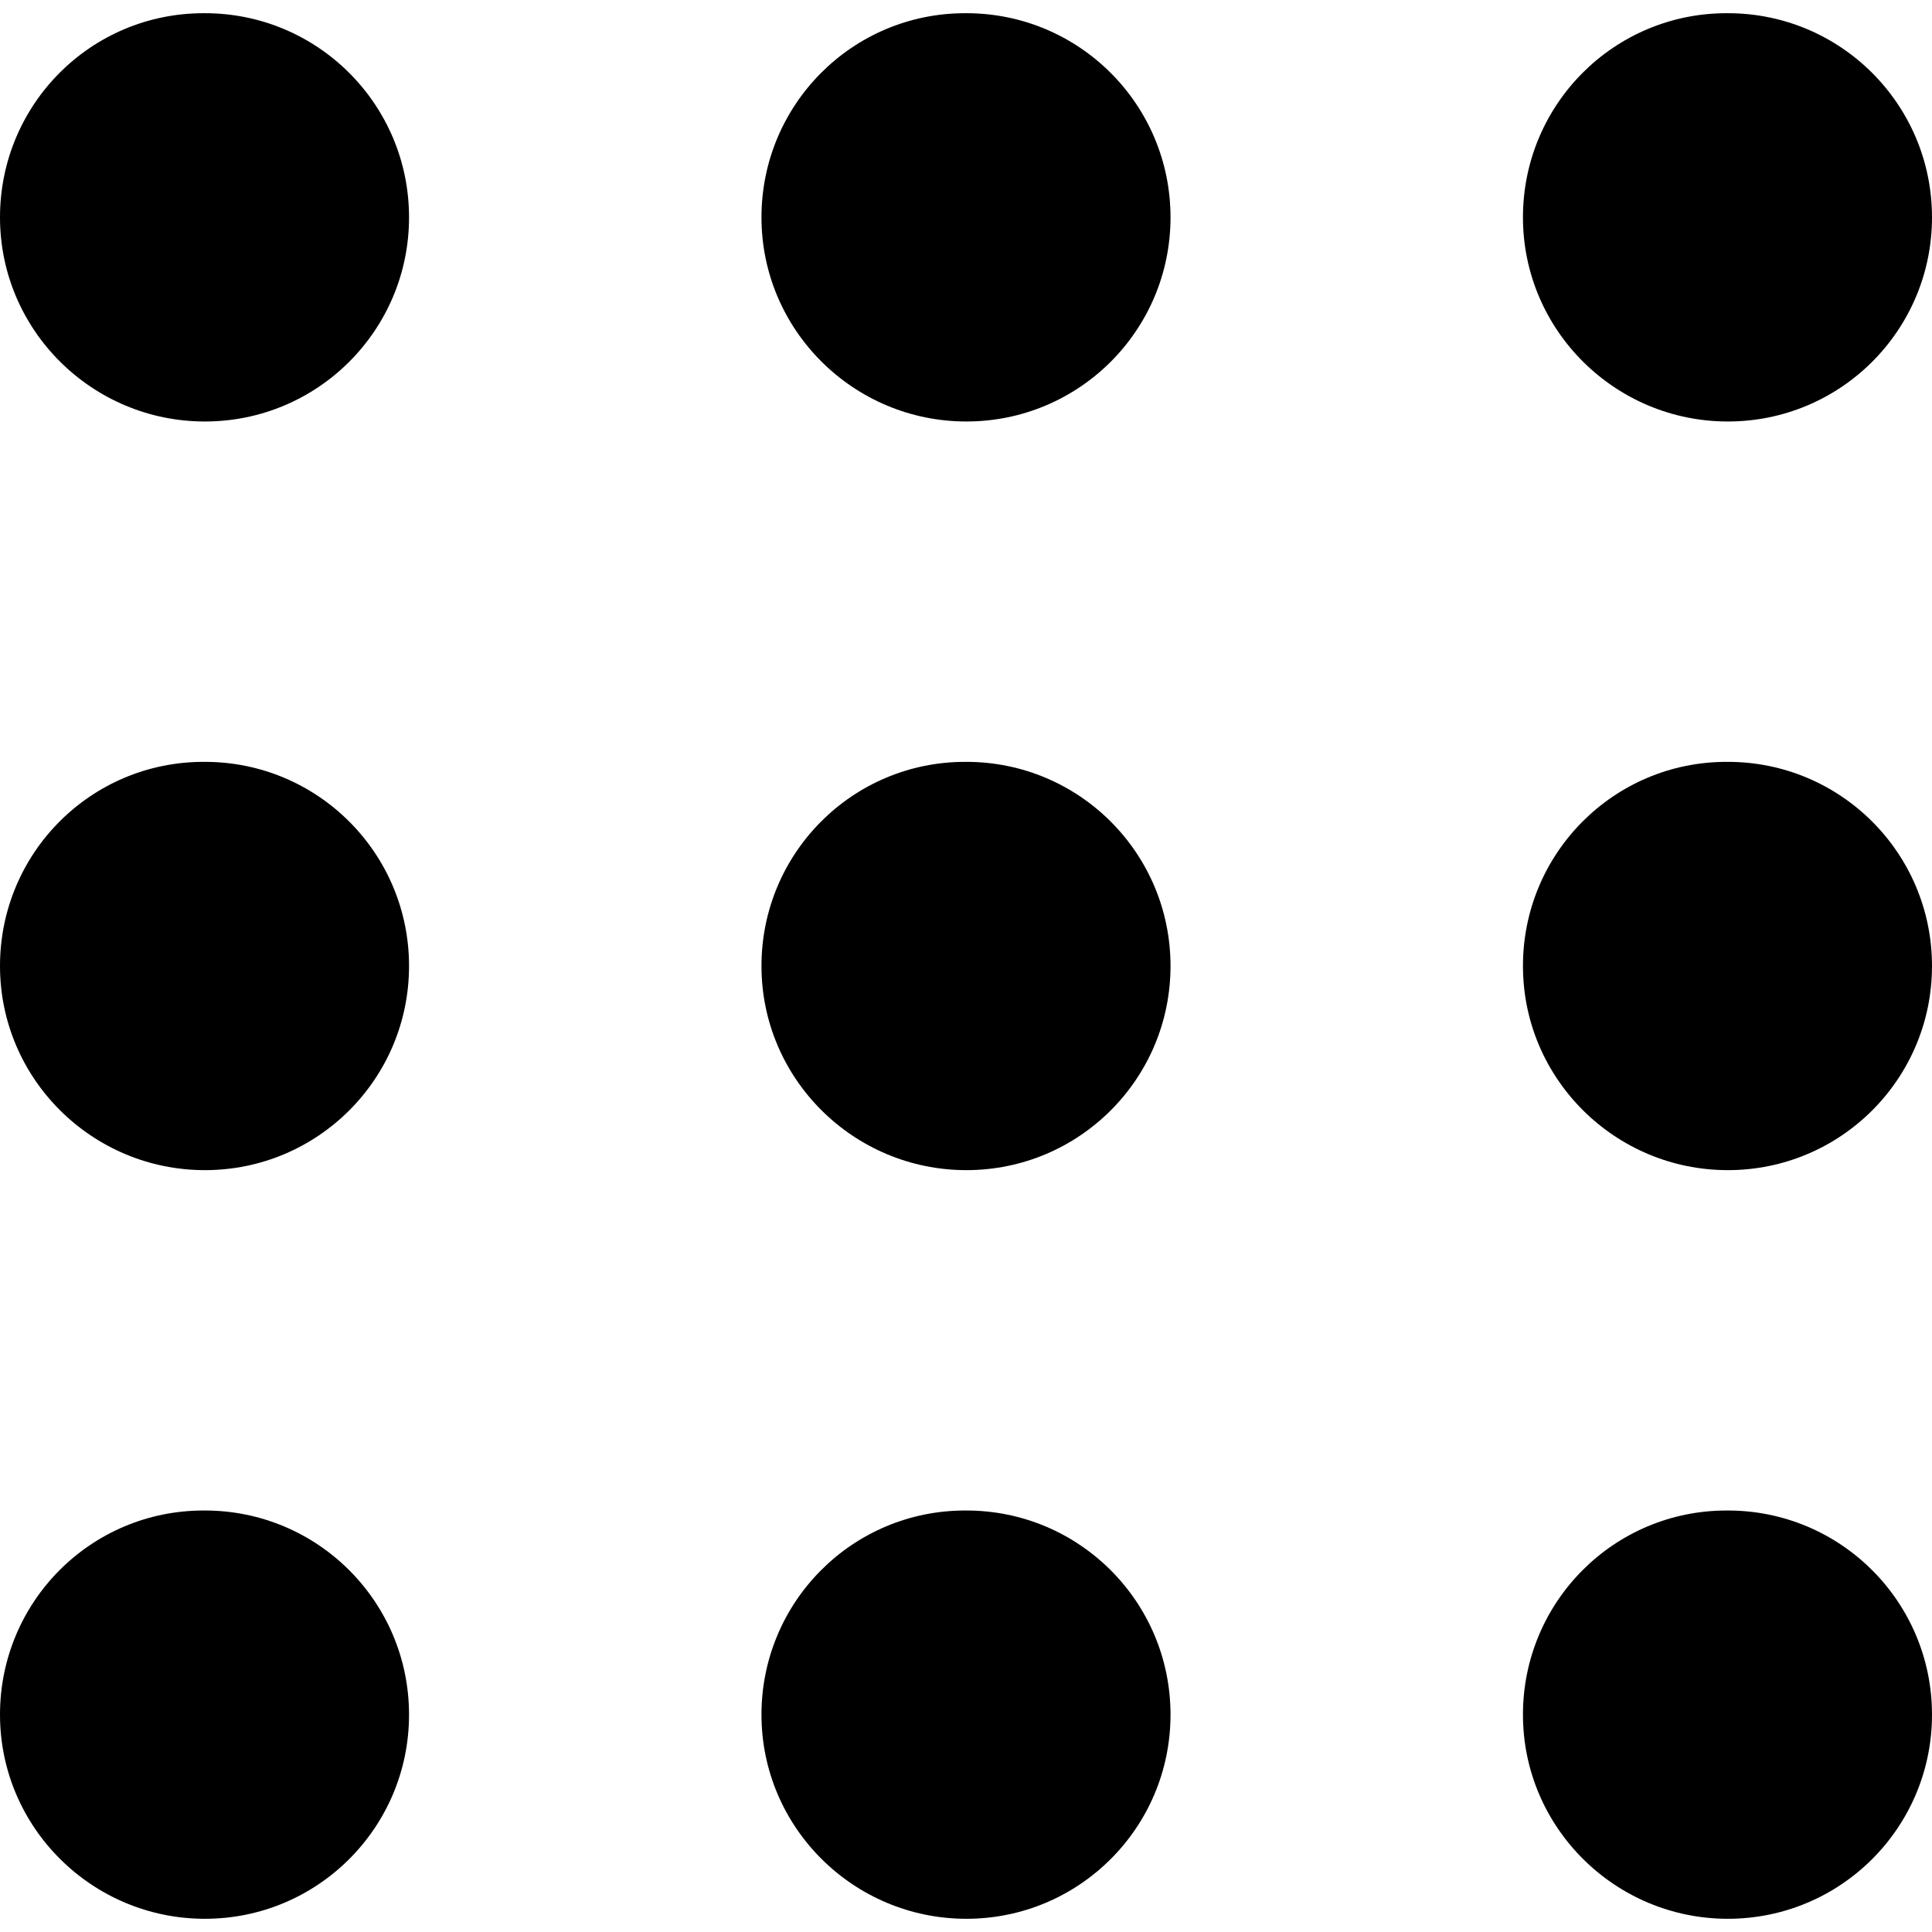 <svg t="1695285259026" class="icon" viewBox="0 0 1024 1024" version="1.1"
     xmlns="http://www.w3.org/2000/svg" p-id="8910" width="18" height="18">
    <path
            d="M108.6 7h-0.7C48.1 7 0 55.4 0 115.2s48.8 108.2 108.6 108.2S216.8 175 216.8 115.2 168.4 7 108.6 7zM512.2 7h-0.7c-59.7 0-107.9 48.4-107.9 108.2s48.8 108.2 108.6 108.2S620.4 175 620.4 115.2 572 7 512.2 7zM915.8 223.4c59.8 0 108.2-48.4 108.2-108.2S975.6 7 915.8 7h-0.7c-59.7 0-107.9 48.4-107.9 108.2S856 223.4 915.8 223.4zM108.6 403.8h-0.7C48.1 403.8 0 452.2 0 512s48.8 108.2 108.6 108.2S216.8 571.8 216.8 512s-48.4-108.2-108.2-108.2zM512.2 403.8h-0.7c-59.7 0-107.9 48.4-107.9 108.2s48.8 108.2 108.6 108.2S620.4 571.8 620.4 512 572 403.8 512.2 403.8zM915.8 403.8h-0.7c-59.7 0-107.9 48.4-107.9 108.2S856 620.2 915.8 620.2 1024 571.8 1024 512s-48.4-108.2-108.2-108.2zM108.6 800.6h-0.7C48.1 800.6 0 849 0 908.8 0 968.6 48.8 1017 108.6 1017s108.2-48.4 108.2-108.2c0-59.8-48.4-108.2-108.2-108.2zM512.2 800.6h-0.7c-59.7 0-107.9 48.4-107.9 108.2 0 59.8 48.8 108.2 108.6 108.2s108.2-48.4 108.2-108.2c0-59.8-48.4-108.2-108.2-108.2zM915.8 800.6h-0.7c-59.7 0-107.9 48.4-107.9 108.2 0 59.8 48.8 108.2 108.6 108.2S1024 968.6 1024 908.8c0-59.8-48.4-108.2-108.2-108.2z"
            p-id="8911"></path>
</svg>